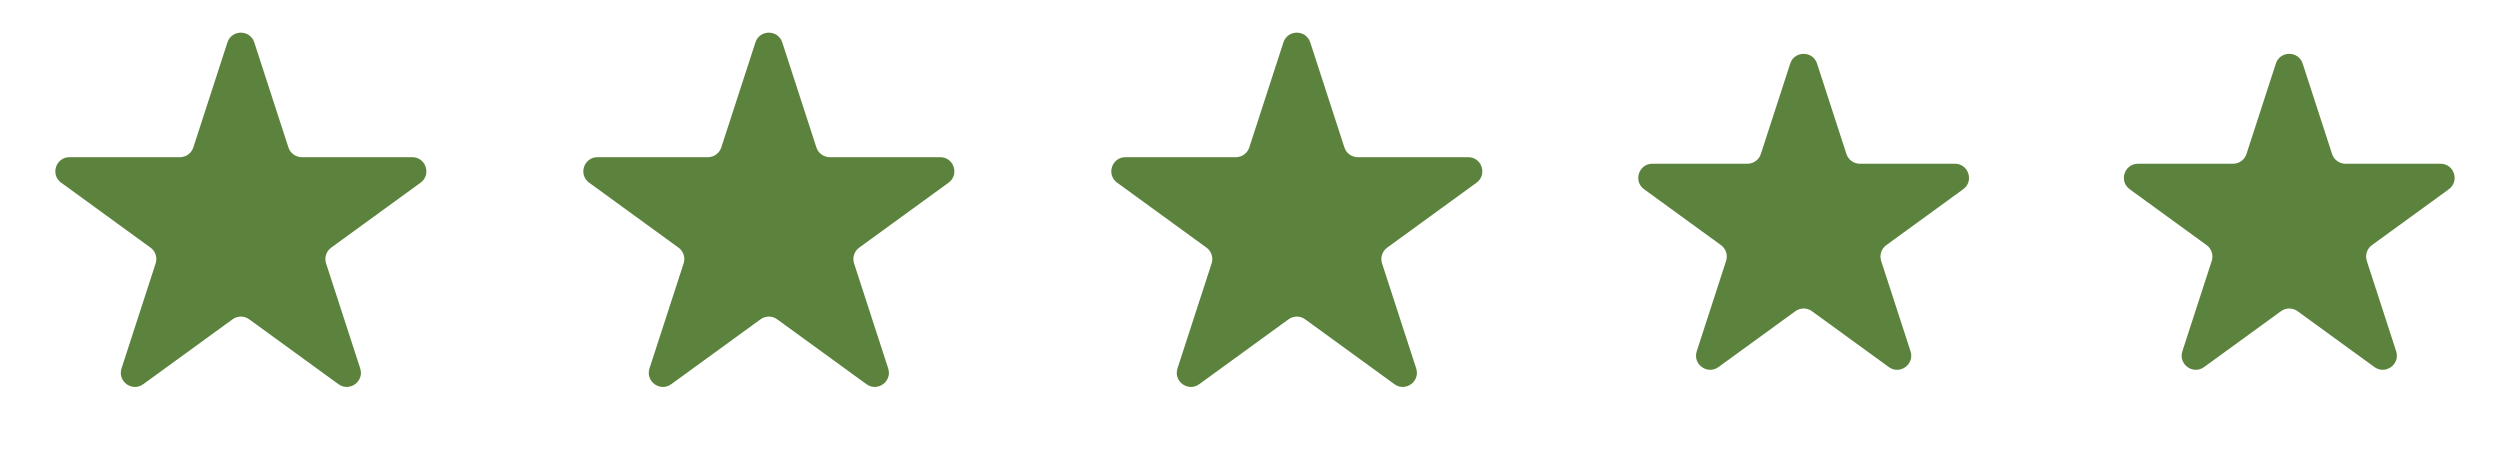 <svg width="118" height="22" viewBox="0 0 118 22" fill="none" xmlns="http://www.w3.org/2000/svg">
<path d="M10.735 2.002C10.934 1.388 11.803 1.388 12.002 2.002L13.613 6.959C13.702 7.233 13.958 7.419 14.247 7.419H19.458C20.103 7.419 20.372 8.245 19.849 8.624L15.633 11.688C15.4 11.857 15.302 12.158 15.391 12.433L17.002 17.389C17.201 18.003 16.499 18.513 15.976 18.134L11.76 15.071C11.527 14.901 11.211 14.901 10.977 15.071L6.761 18.134C6.239 18.513 5.536 18.003 5.736 17.389L7.346 12.433C7.435 12.158 7.337 11.857 7.104 11.688L2.888 8.624C2.366 8.245 2.634 7.419 3.28 7.419H8.491C8.78 7.419 9.035 7.233 9.125 6.959L10.735 2.002Z" fill="#5C833D"/>
<path d="M35.656 2.002C35.855 1.388 36.724 1.388 36.923 2.002L38.533 6.958C38.623 7.233 38.879 7.419 39.167 7.419H44.379C45.024 7.419 45.292 8.245 44.77 8.624L40.554 11.688C40.321 11.857 40.223 12.158 40.312 12.432L41.922 17.389C42.122 18.003 41.419 18.513 40.897 18.134L36.681 15.071C36.447 14.901 36.131 14.901 35.898 15.071L31.682 18.134C31.16 18.513 30.457 18.003 30.656 17.389L32.267 12.432C32.356 12.158 32.258 11.857 32.025 11.688L27.809 8.624C27.286 8.245 27.555 7.419 28.2 7.419L33.411 7.419C33.7 7.419 33.956 7.233 34.045 6.958L35.656 2.002Z" fill="#5C833D"/>
<path d="M60.577 2.002C60.776 1.388 61.645 1.388 61.844 2.002L63.455 6.959C63.544 7.233 63.8 7.419 64.088 7.419H69.3C69.945 7.419 70.213 8.245 69.691 8.624L65.475 11.688C65.242 11.857 65.144 12.158 65.233 12.433L66.844 17.389C67.043 18.003 66.34 18.513 65.818 18.134L61.602 15.071C61.369 14.901 61.052 14.901 60.819 15.071L56.603 18.134C56.081 18.513 55.378 18.003 55.577 17.389L57.188 12.433C57.277 12.158 57.179 11.857 56.946 11.688L52.73 8.624C52.207 8.245 52.476 7.419 53.121 7.419L58.333 7.419C58.621 7.419 58.877 7.233 58.966 6.959L60.577 2.002Z" fill="#5C833D"/>
<path d="M84.498 3.002C84.697 2.388 85.566 2.388 85.765 3.002L87.151 7.267C87.241 7.542 87.496 7.728 87.785 7.728L92.27 7.728C92.916 7.728 93.184 8.554 92.662 8.933L89.033 11.57C88.8 11.739 88.702 12.04 88.791 12.315L90.177 16.58C90.377 17.194 89.674 17.705 89.152 17.325L85.523 14.689C85.29 14.519 84.974 14.519 84.74 14.689L81.112 17.325C80.589 17.705 79.887 17.194 80.086 16.58L81.472 12.315C81.561 12.04 81.463 11.739 81.23 11.57L77.602 8.933C77.079 8.554 77.348 7.728 77.993 7.728L82.478 7.728C82.767 7.728 83.023 7.542 83.112 7.267L84.498 3.002Z" fill="#5C833D"/>
<path d="M107.42 3.002C107.619 2.388 108.488 2.388 108.687 3.002L110.073 7.267C110.162 7.542 110.418 7.728 110.707 7.728L115.192 7.728C115.837 7.728 116.106 8.554 115.584 8.933L111.955 11.57C111.721 11.739 111.624 12.04 111.713 12.315L113.099 16.58C113.298 17.194 112.596 17.704 112.073 17.325L108.445 14.689C108.211 14.519 107.895 14.519 107.662 14.689L104.033 17.325C103.511 17.704 102.808 17.194 103.008 16.58L104.394 12.315C104.483 12.04 104.385 11.739 104.152 11.57L100.523 8.933C100.001 8.554 100.269 7.728 100.915 7.728L105.4 7.728C105.689 7.728 105.944 7.542 106.034 7.267L107.42 3.002Z" fill="#5C833D"/>
</svg>

